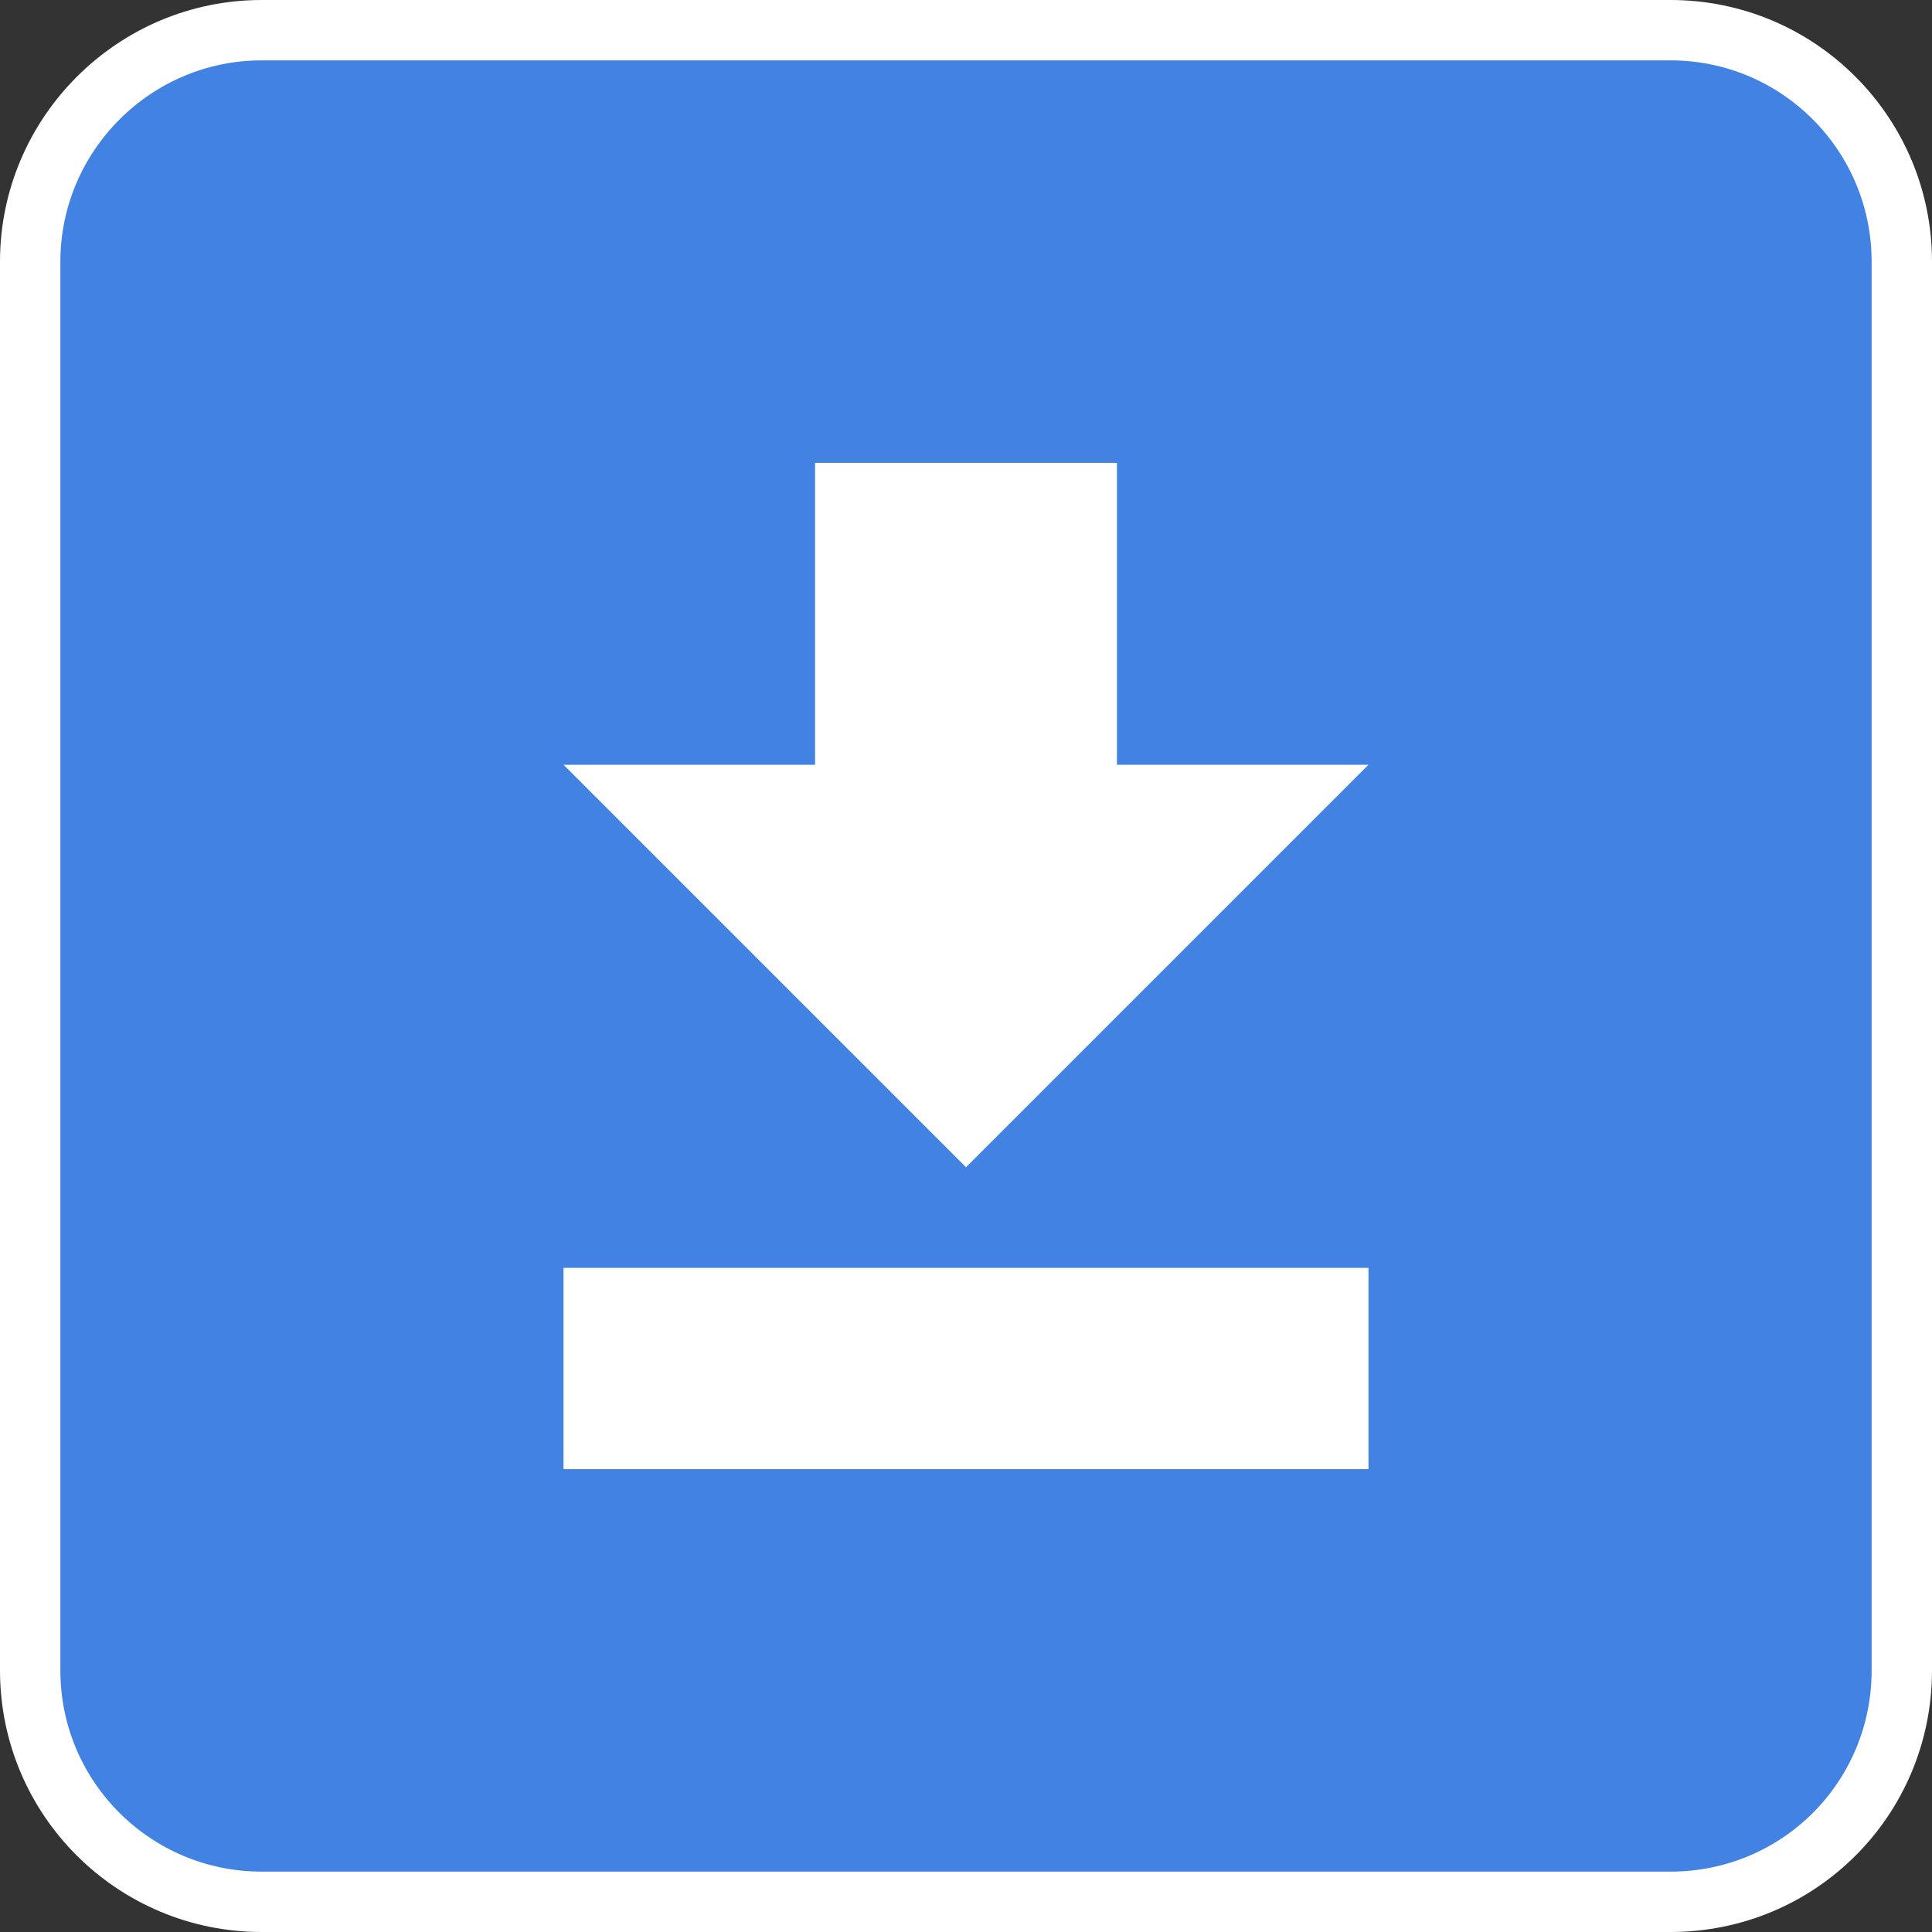 <svg width="64" height="64" viewBox="0 0 64 64" fill="none" xmlns="http://www.w3.org/2000/svg">
<rect x="0" y="0" width="64" height="64" fill="#333333" stroke="none"/>
<path d="M8.667 2H55.333C59.033 2 62 5 62 8.667V55.333C62 59.033 59.033 62 55.333 62H8.667C5 62 2 59.033 2 55.333V8.667C2 5 5 2 8.667 2Z" fill="white"/>
<path d="M36 25.333V26.333H37H42.919L32 37.252L21.081 26.333H27H28V25.333V16.333H36V25.333ZM55.333 1H8.667C4.448 1 1 4.448 1 8.667V55.333C1 59.589 4.451 63 8.667 63H55.333C59.586 63 63 59.586 63 55.333V8.667C63 4.451 59.589 1 55.333 1ZM44.333 43V47.667H19.667V43H44.333Z" fill="#4182E3" stroke="white" stroke-width="2"/>
</svg>

